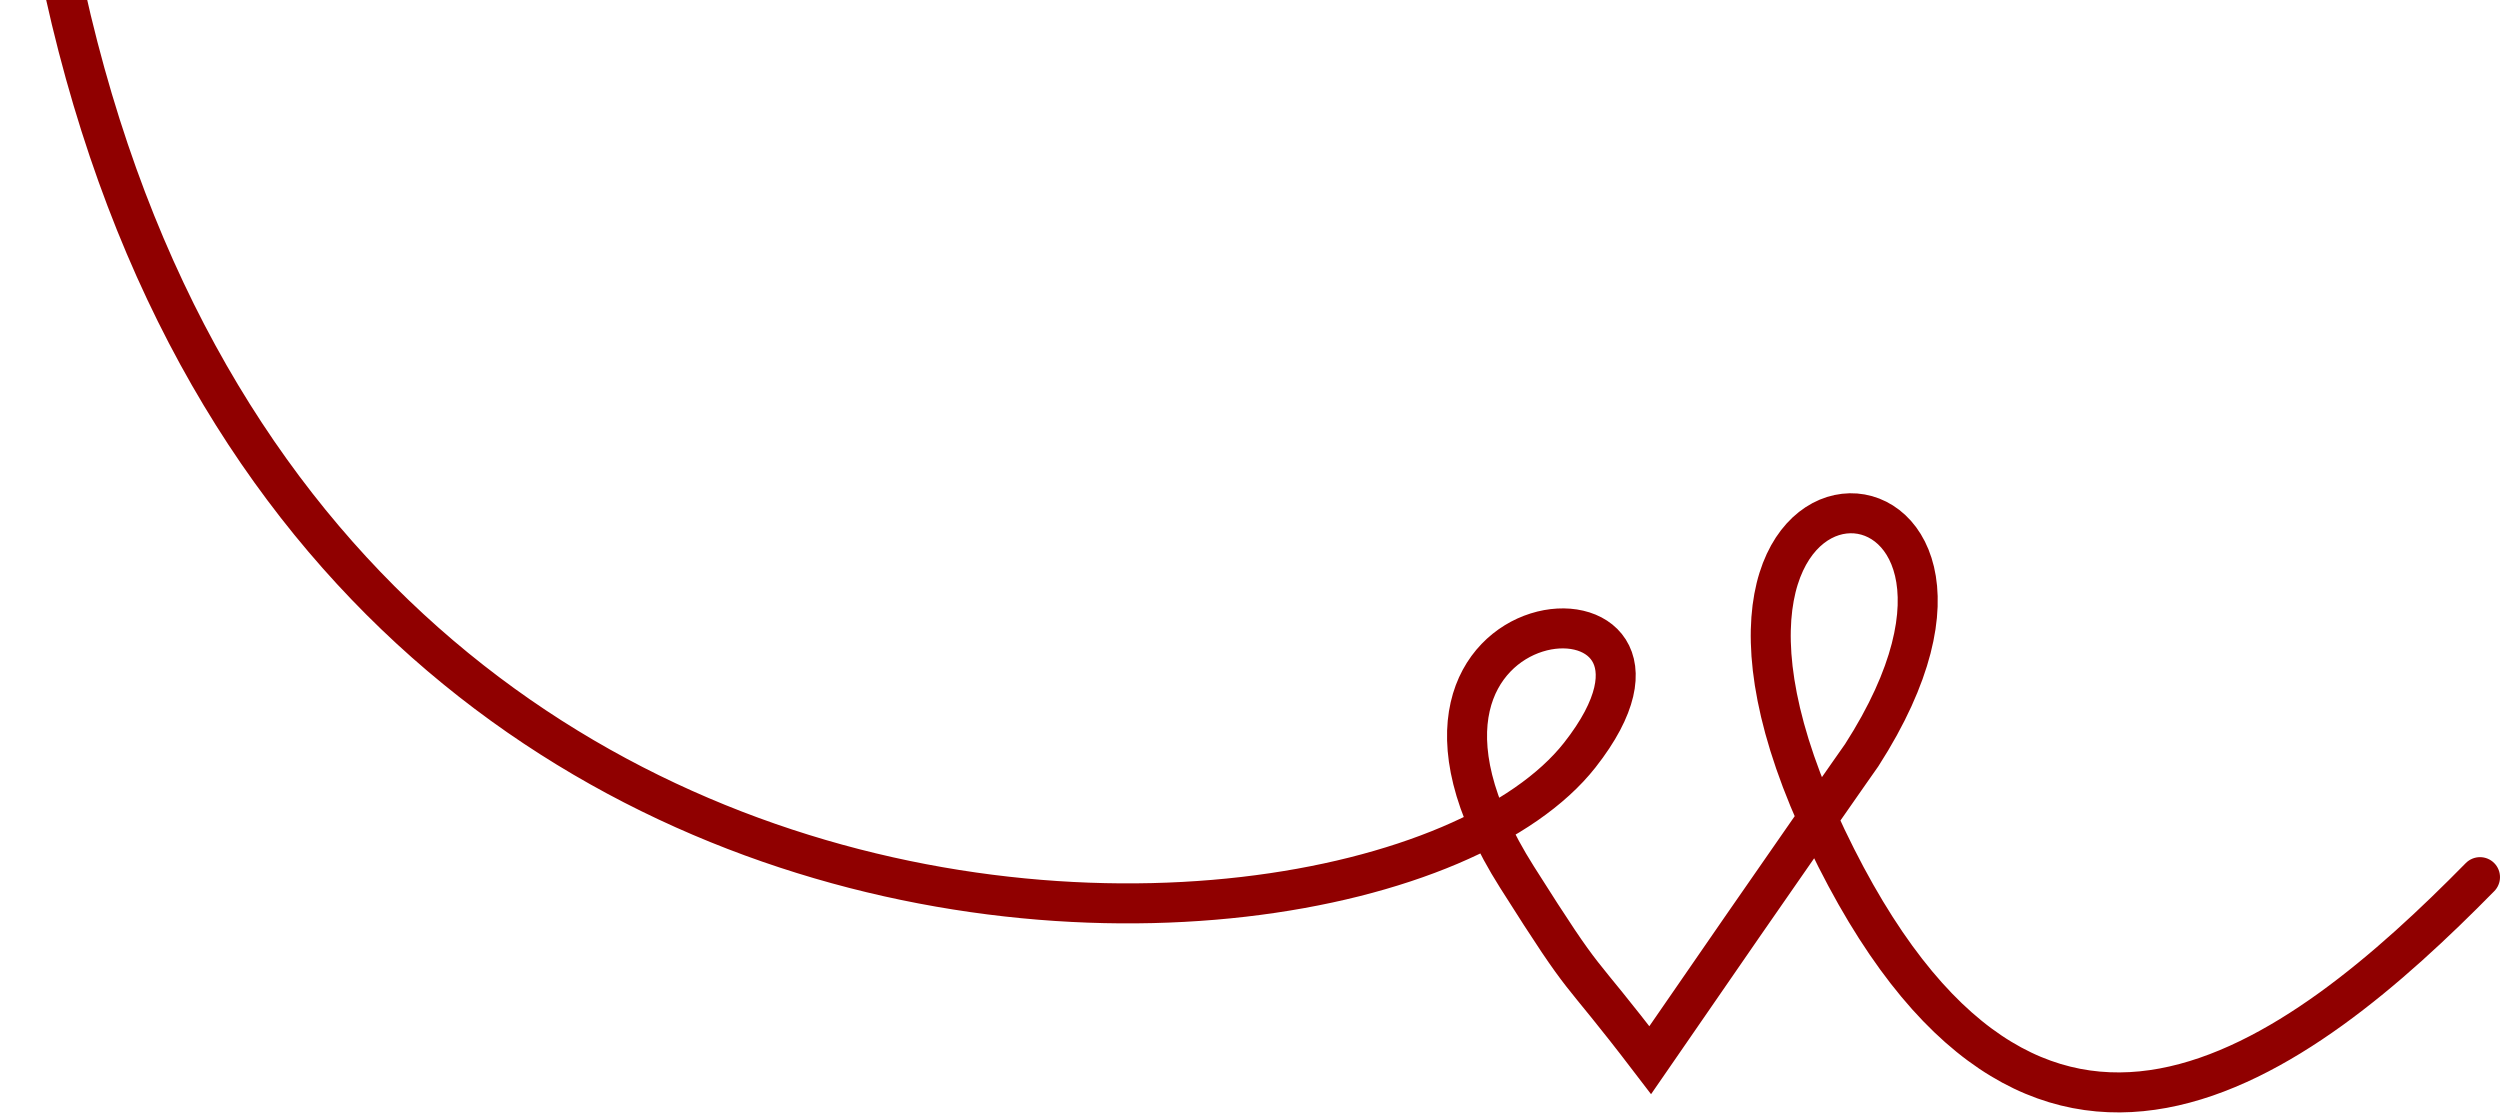 <?xml version="1.0" encoding="UTF-8"?> <svg xmlns="http://www.w3.org/2000/svg" width="250" height="112" viewBox="0 0 250 112" fill="none"><path d="M2 -45C2 106.015 136.036 103.401 157.971 75.515C173.399 55.9 133.137 58.365 151.703 87.715C159.146 99.479 157.187 95.755 165.021 106.015C179.122 85.536 186.173 75.515 186.173 75.515C206.869 43.283 162.01 40.587 182.647 83.793C203.285 127 230 106.015 248 87.715" stroke="#900000" stroke-width="4" stroke-linecap="round"></path></svg> 